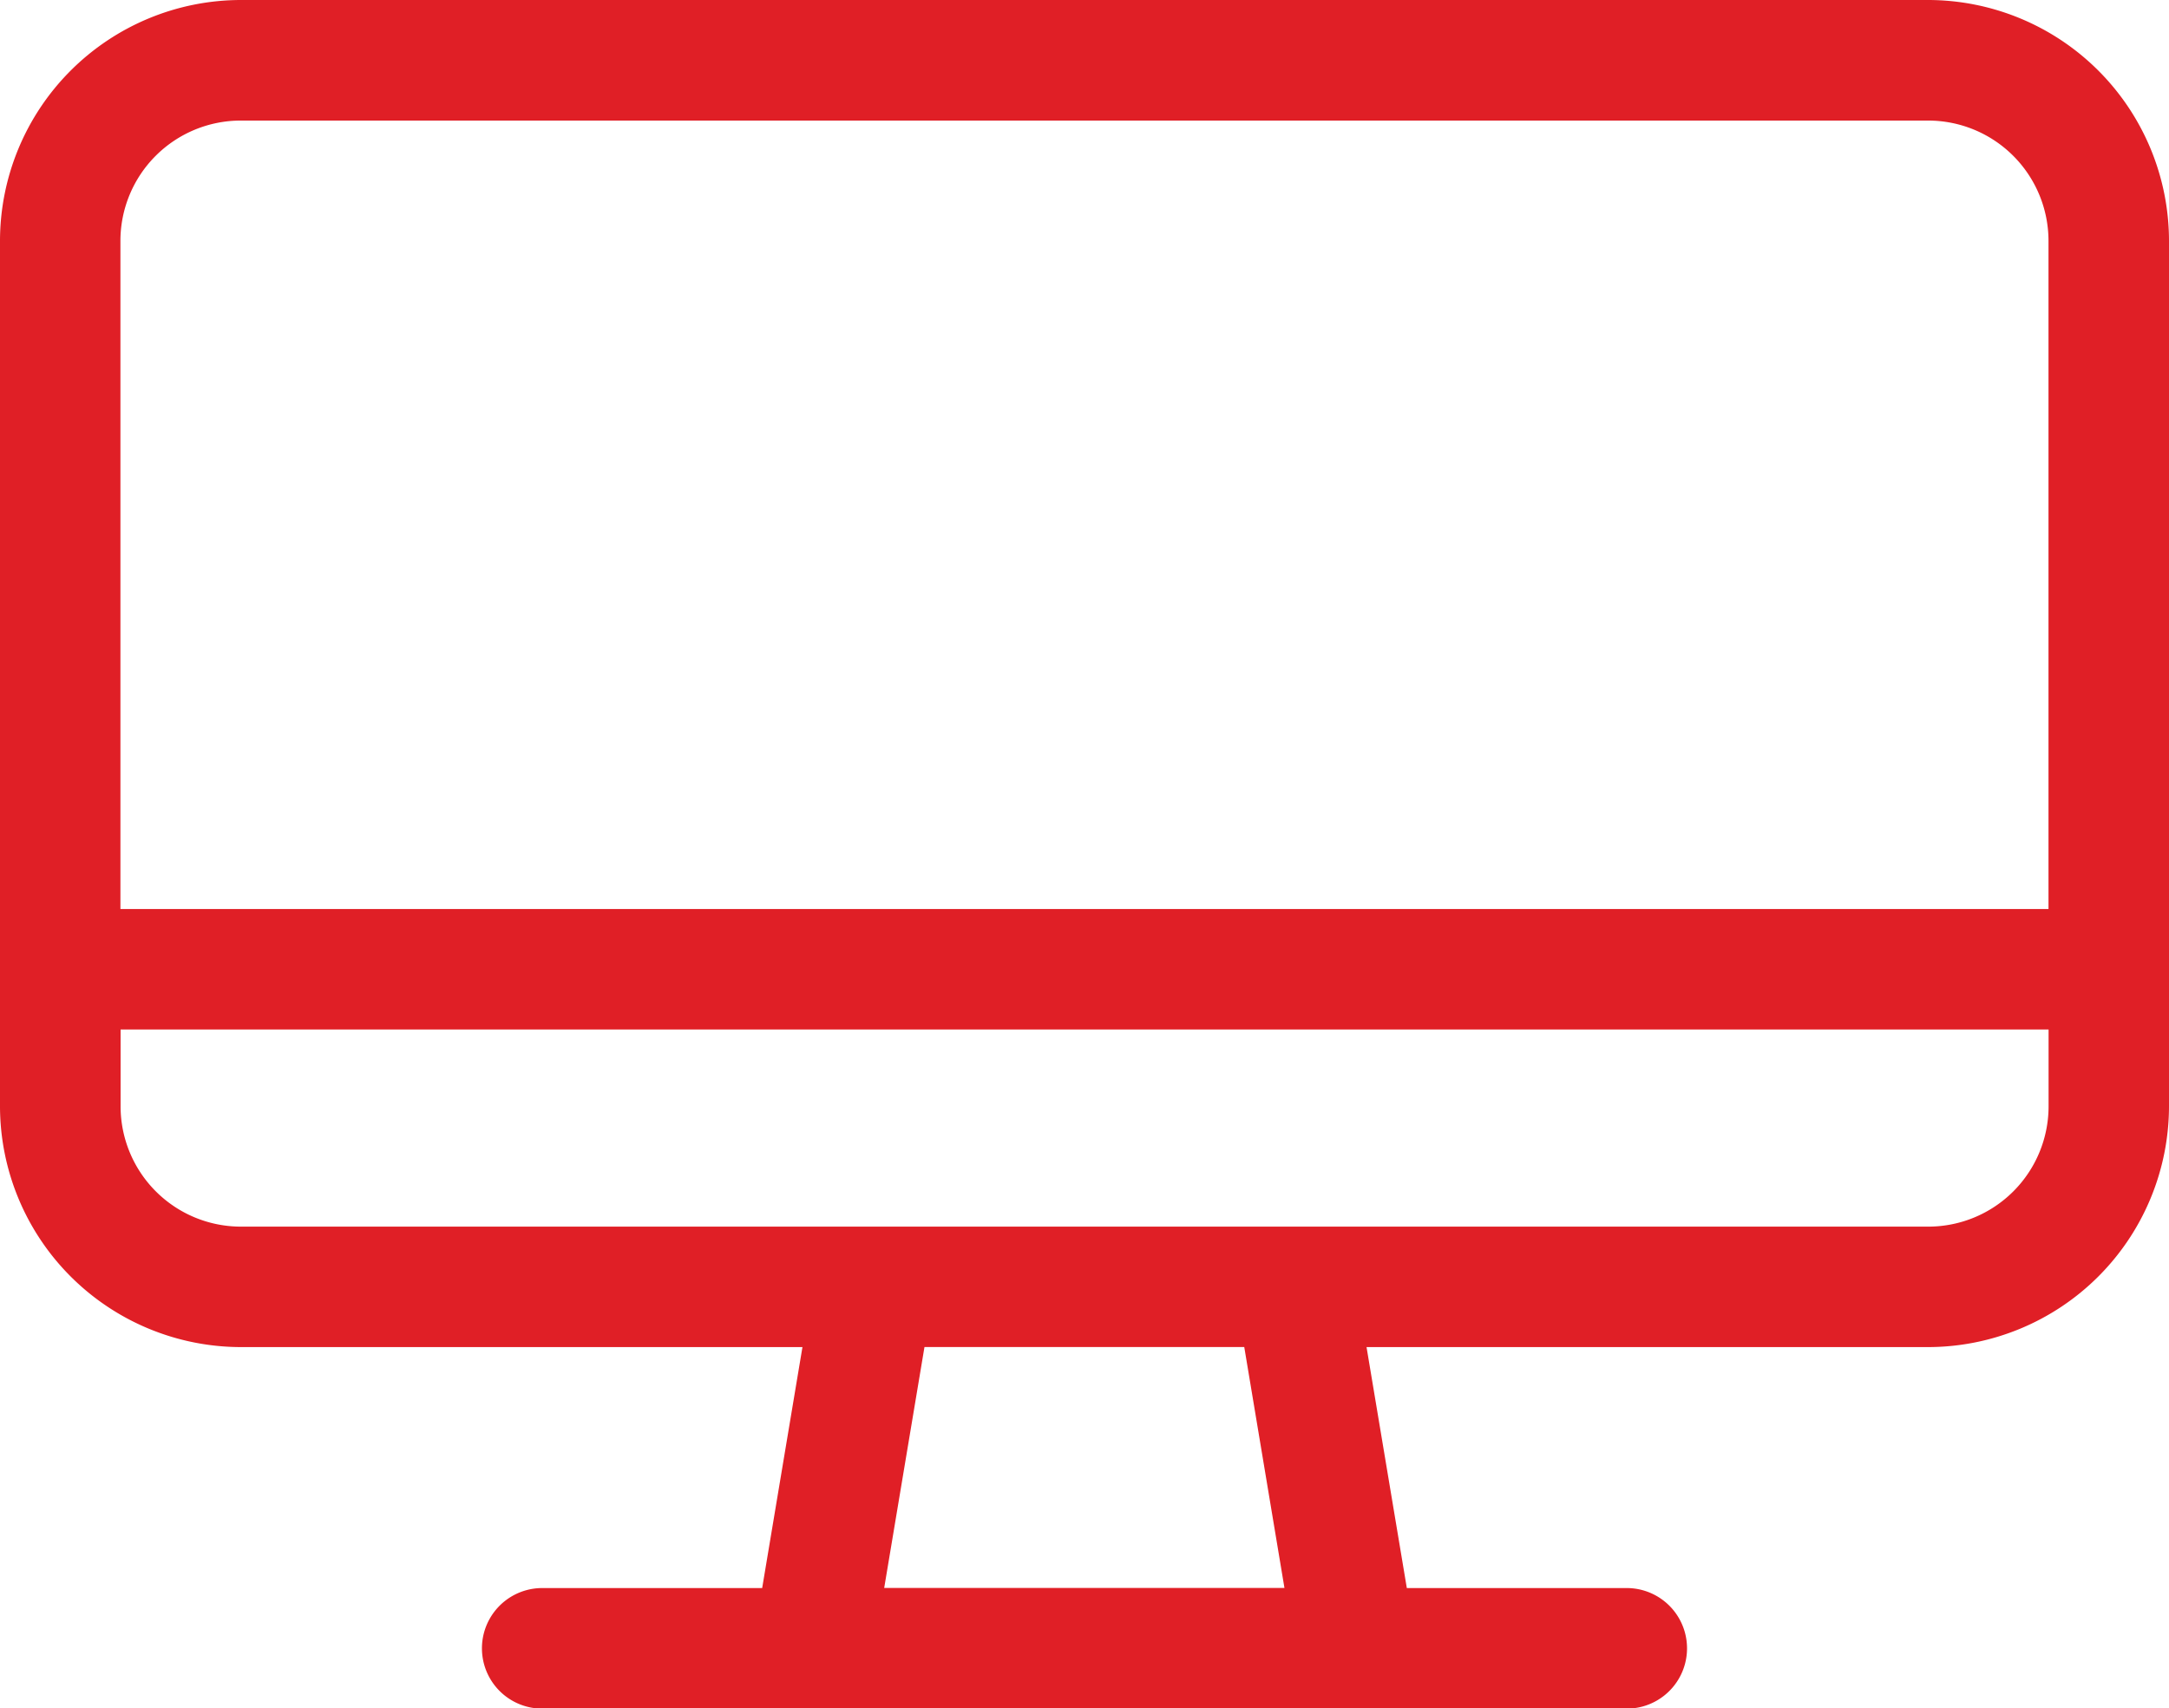 <svg xmlns="http://www.w3.org/2000/svg" width="79.142" height="62.348" viewBox="0 0 79.142 62.348">
  <path id="desktop-light" d="M70.348,12.4H8.794a4.392,4.392,0,0,0-4.4,4.4V41.174H74.745V16.794A4.392,4.392,0,0,0,70.348,12.4Zm8.794,28.777v7.19a8.8,8.8,0,0,1-8.794,8.794H49.862l1.47,8.794h8.024a2.2,2.2,0,1,1,0,4.4H19.785a2.2,2.2,0,1,1,0-4.4H27.81l1.47-8.794H8.794A8.8,8.8,0,0,1,0,48.365V16.794A8.8,8.8,0,0,1,8.794,8H70.348a8.8,8.8,0,0,1,8.794,8.794ZM4.4,45.571v2.794a4.392,4.392,0,0,0,4.4,4.4H70.348a4.392,4.392,0,0,0,4.4-4.4V45.571ZM32.275,65.952H46.867L45.4,57.158H33.732l-1.47,8.794Z" transform="translate(0 -8)" fill="#e01f26"/>
</svg>
